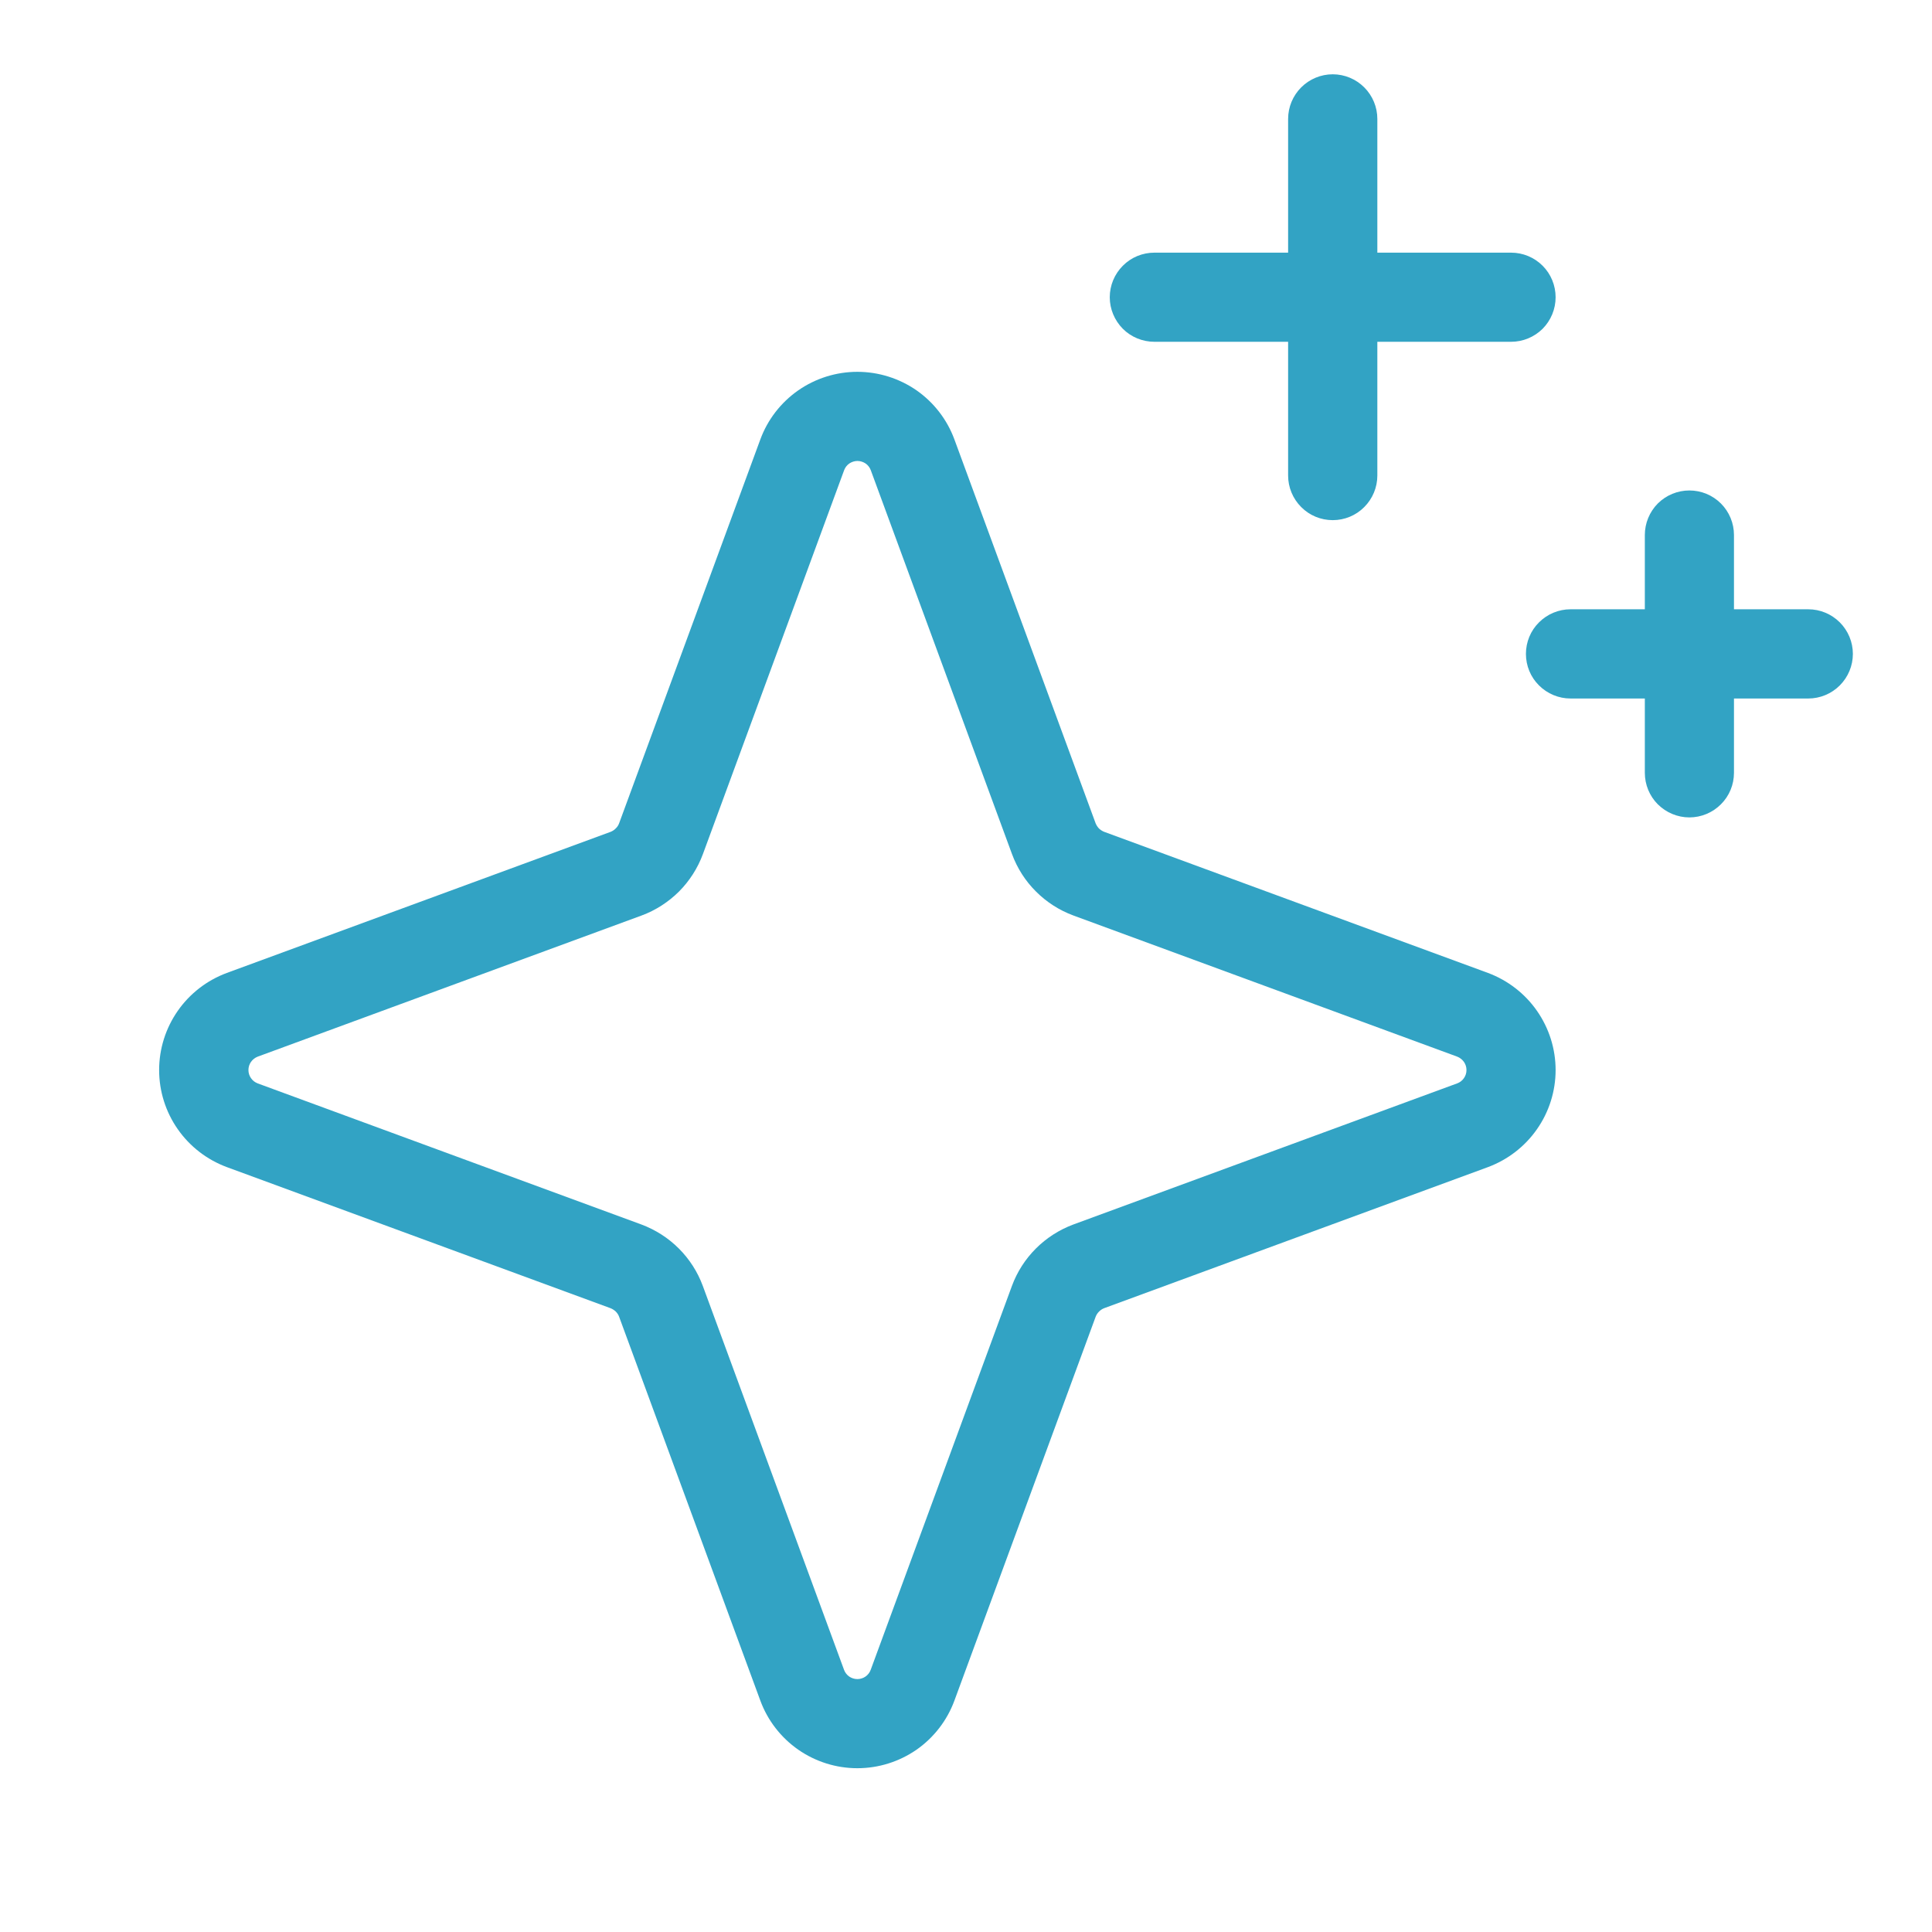 <svg width="22" height="22" viewBox="0 0 22 22" fill="none" xmlns="http://www.w3.org/2000/svg">
<g id="Sparkle">
<path id="Vector" d="M16.944 11.079L12.573 9.472C12.551 9.463 12.531 9.45 12.514 9.434C12.498 9.417 12.485 9.397 12.476 9.375L10.868 5.004C10.785 4.778 10.634 4.583 10.437 4.445C10.239 4.308 10.004 4.234 9.763 4.234C9.522 4.234 9.287 4.308 9.09 4.445C8.892 4.583 8.741 4.778 8.658 5.004L7.05 9.375C7.042 9.397 7.029 9.417 7.012 9.433C6.996 9.45 6.976 9.463 6.954 9.472L2.583 11.079C2.357 11.163 2.162 11.313 2.024 11.511C1.886 11.709 1.812 11.944 1.812 12.185C1.812 12.425 1.886 12.661 2.024 12.858C2.162 13.056 2.357 13.206 2.583 13.29L6.953 14.897C6.975 14.906 6.995 14.919 7.012 14.935C7.029 14.952 7.042 14.972 7.05 14.994L8.658 19.365C8.741 19.591 8.892 19.786 9.09 19.924C9.287 20.061 9.522 20.135 9.763 20.135C10.004 20.135 10.239 20.061 10.437 19.924C10.634 19.786 10.785 19.591 10.868 19.365L12.476 14.995C12.484 14.973 12.497 14.953 12.514 14.936C12.53 14.919 12.55 14.906 12.572 14.897L16.944 13.29C17.169 13.206 17.364 13.056 17.502 12.858C17.64 12.661 17.714 12.425 17.714 12.185C17.714 11.944 17.64 11.709 17.502 11.511C17.364 11.313 17.169 11.163 16.944 11.079ZM16.592 12.337L12.221 13.944C12.061 14.004 11.916 14.097 11.796 14.217C11.675 14.338 11.582 14.483 11.523 14.643L9.915 19.014C9.904 19.045 9.883 19.072 9.856 19.091C9.829 19.11 9.796 19.12 9.763 19.12C9.73 19.12 9.698 19.11 9.67 19.091C9.643 19.072 9.622 19.045 9.611 19.014L8.003 14.643C7.944 14.483 7.851 14.338 7.73 14.217C7.61 14.097 7.465 14.004 7.305 13.944L2.935 12.337C2.904 12.325 2.877 12.305 2.858 12.277C2.839 12.25 2.829 12.218 2.829 12.185C2.829 12.151 2.839 12.119 2.858 12.092C2.877 12.065 2.904 12.044 2.935 12.032L7.306 10.425C7.466 10.366 7.611 10.272 7.732 10.152C7.852 10.031 7.945 9.886 8.004 9.726L9.612 5.355C9.623 5.324 9.644 5.297 9.671 5.278C9.698 5.26 9.731 5.249 9.764 5.249C9.797 5.249 9.83 5.26 9.857 5.278C9.884 5.297 9.905 5.324 9.916 5.355L11.524 9.726C11.583 9.886 11.676 10.032 11.797 10.152C11.918 10.273 12.063 10.366 12.223 10.425L16.593 12.032C16.624 12.044 16.651 12.065 16.67 12.092C16.689 12.119 16.699 12.151 16.699 12.185C16.699 12.218 16.689 12.25 16.67 12.277C16.651 12.305 16.624 12.325 16.593 12.337H16.592ZM12.637 3.385C12.637 3.25 12.691 3.121 12.786 3.026C12.881 2.93 13.011 2.877 13.145 2.877H14.668V1.354C14.668 1.219 14.722 1.09 14.817 0.995C14.912 0.9 15.041 0.846 15.176 0.846C15.311 0.846 15.44 0.9 15.535 0.995C15.63 1.09 15.684 1.219 15.684 1.354V2.877H17.207C17.341 2.877 17.47 2.93 17.566 3.026C17.661 3.121 17.714 3.25 17.714 3.385C17.714 3.519 17.661 3.648 17.566 3.744C17.47 3.839 17.341 3.892 17.207 3.892H15.684V5.415C15.684 5.55 15.63 5.679 15.535 5.774C15.44 5.87 15.311 5.923 15.176 5.923C15.041 5.923 14.912 5.87 14.817 5.774C14.722 5.679 14.668 5.55 14.668 5.415V3.892H13.145C13.011 3.892 12.881 3.839 12.786 3.744C12.691 3.648 12.637 3.519 12.637 3.385ZM21.099 7.446C21.099 7.581 21.045 7.71 20.95 7.805C20.855 7.9 20.726 7.954 20.591 7.954H19.745V8.8C19.745 8.935 19.692 9.064 19.596 9.159C19.501 9.254 19.372 9.308 19.237 9.308C19.103 9.308 18.974 9.254 18.878 9.159C18.783 9.064 18.73 8.935 18.73 8.8V7.954H17.884C17.749 7.954 17.62 7.9 17.525 7.805C17.429 7.71 17.376 7.581 17.376 7.446C17.376 7.311 17.429 7.182 17.525 7.087C17.62 6.992 17.749 6.938 17.884 6.938H18.73V6.092C18.73 5.958 18.783 5.829 18.878 5.733C18.974 5.638 19.103 5.585 19.237 5.585C19.372 5.585 19.501 5.638 19.596 5.733C19.692 5.829 19.745 5.958 19.745 6.092V6.938H20.591C20.726 6.938 20.855 6.992 20.95 7.087C21.045 7.182 21.099 7.311 21.099 7.446Z" fill="#32A3C4"/>
</g>
</svg>
